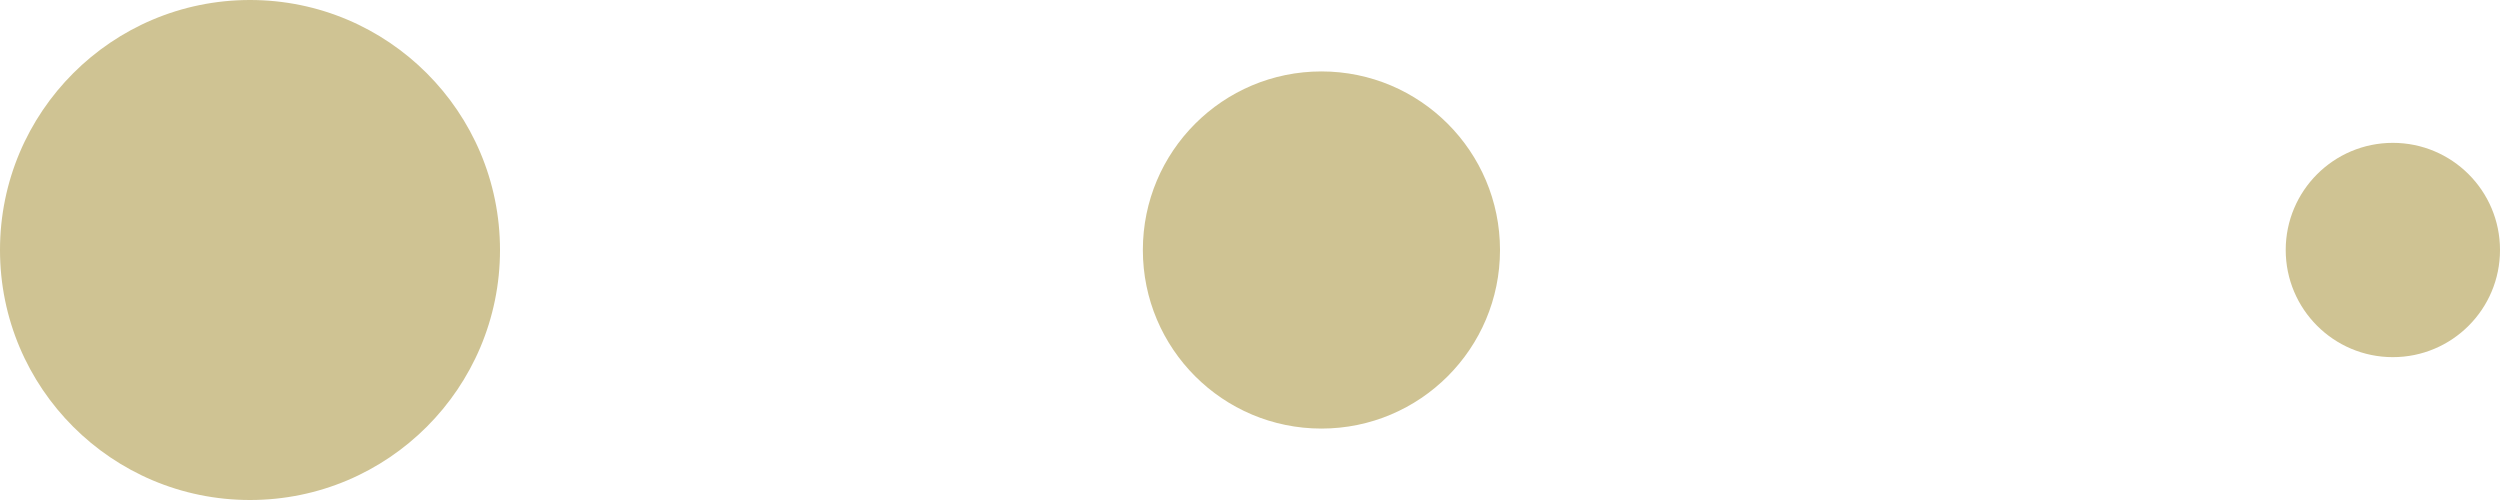 <svg xmlns="http://www.w3.org/2000/svg" width="35" height="7" viewBox="0 0 35 7">
  <g id="Group_5" data-name="Group 5" transform="translate(-910 -392)">
    <circle id="Ellipse_1" data-name="Ellipse 1" cx="1.5" cy="1.5" r="1.5" transform="translate(942 394)" fill="#cfc393"/>
    <circle id="Ellipse_2" data-name="Ellipse 2" cx="2.5" cy="2.5" r="2.5" transform="translate(926 393)" fill="#cfc393"/>
    <circle id="Ellipse_3" data-name="Ellipse 3" cx="3.5" cy="3.5" r="3.5" transform="translate(910 392)" fill="#cfc393"/>
  </g>
</svg>

